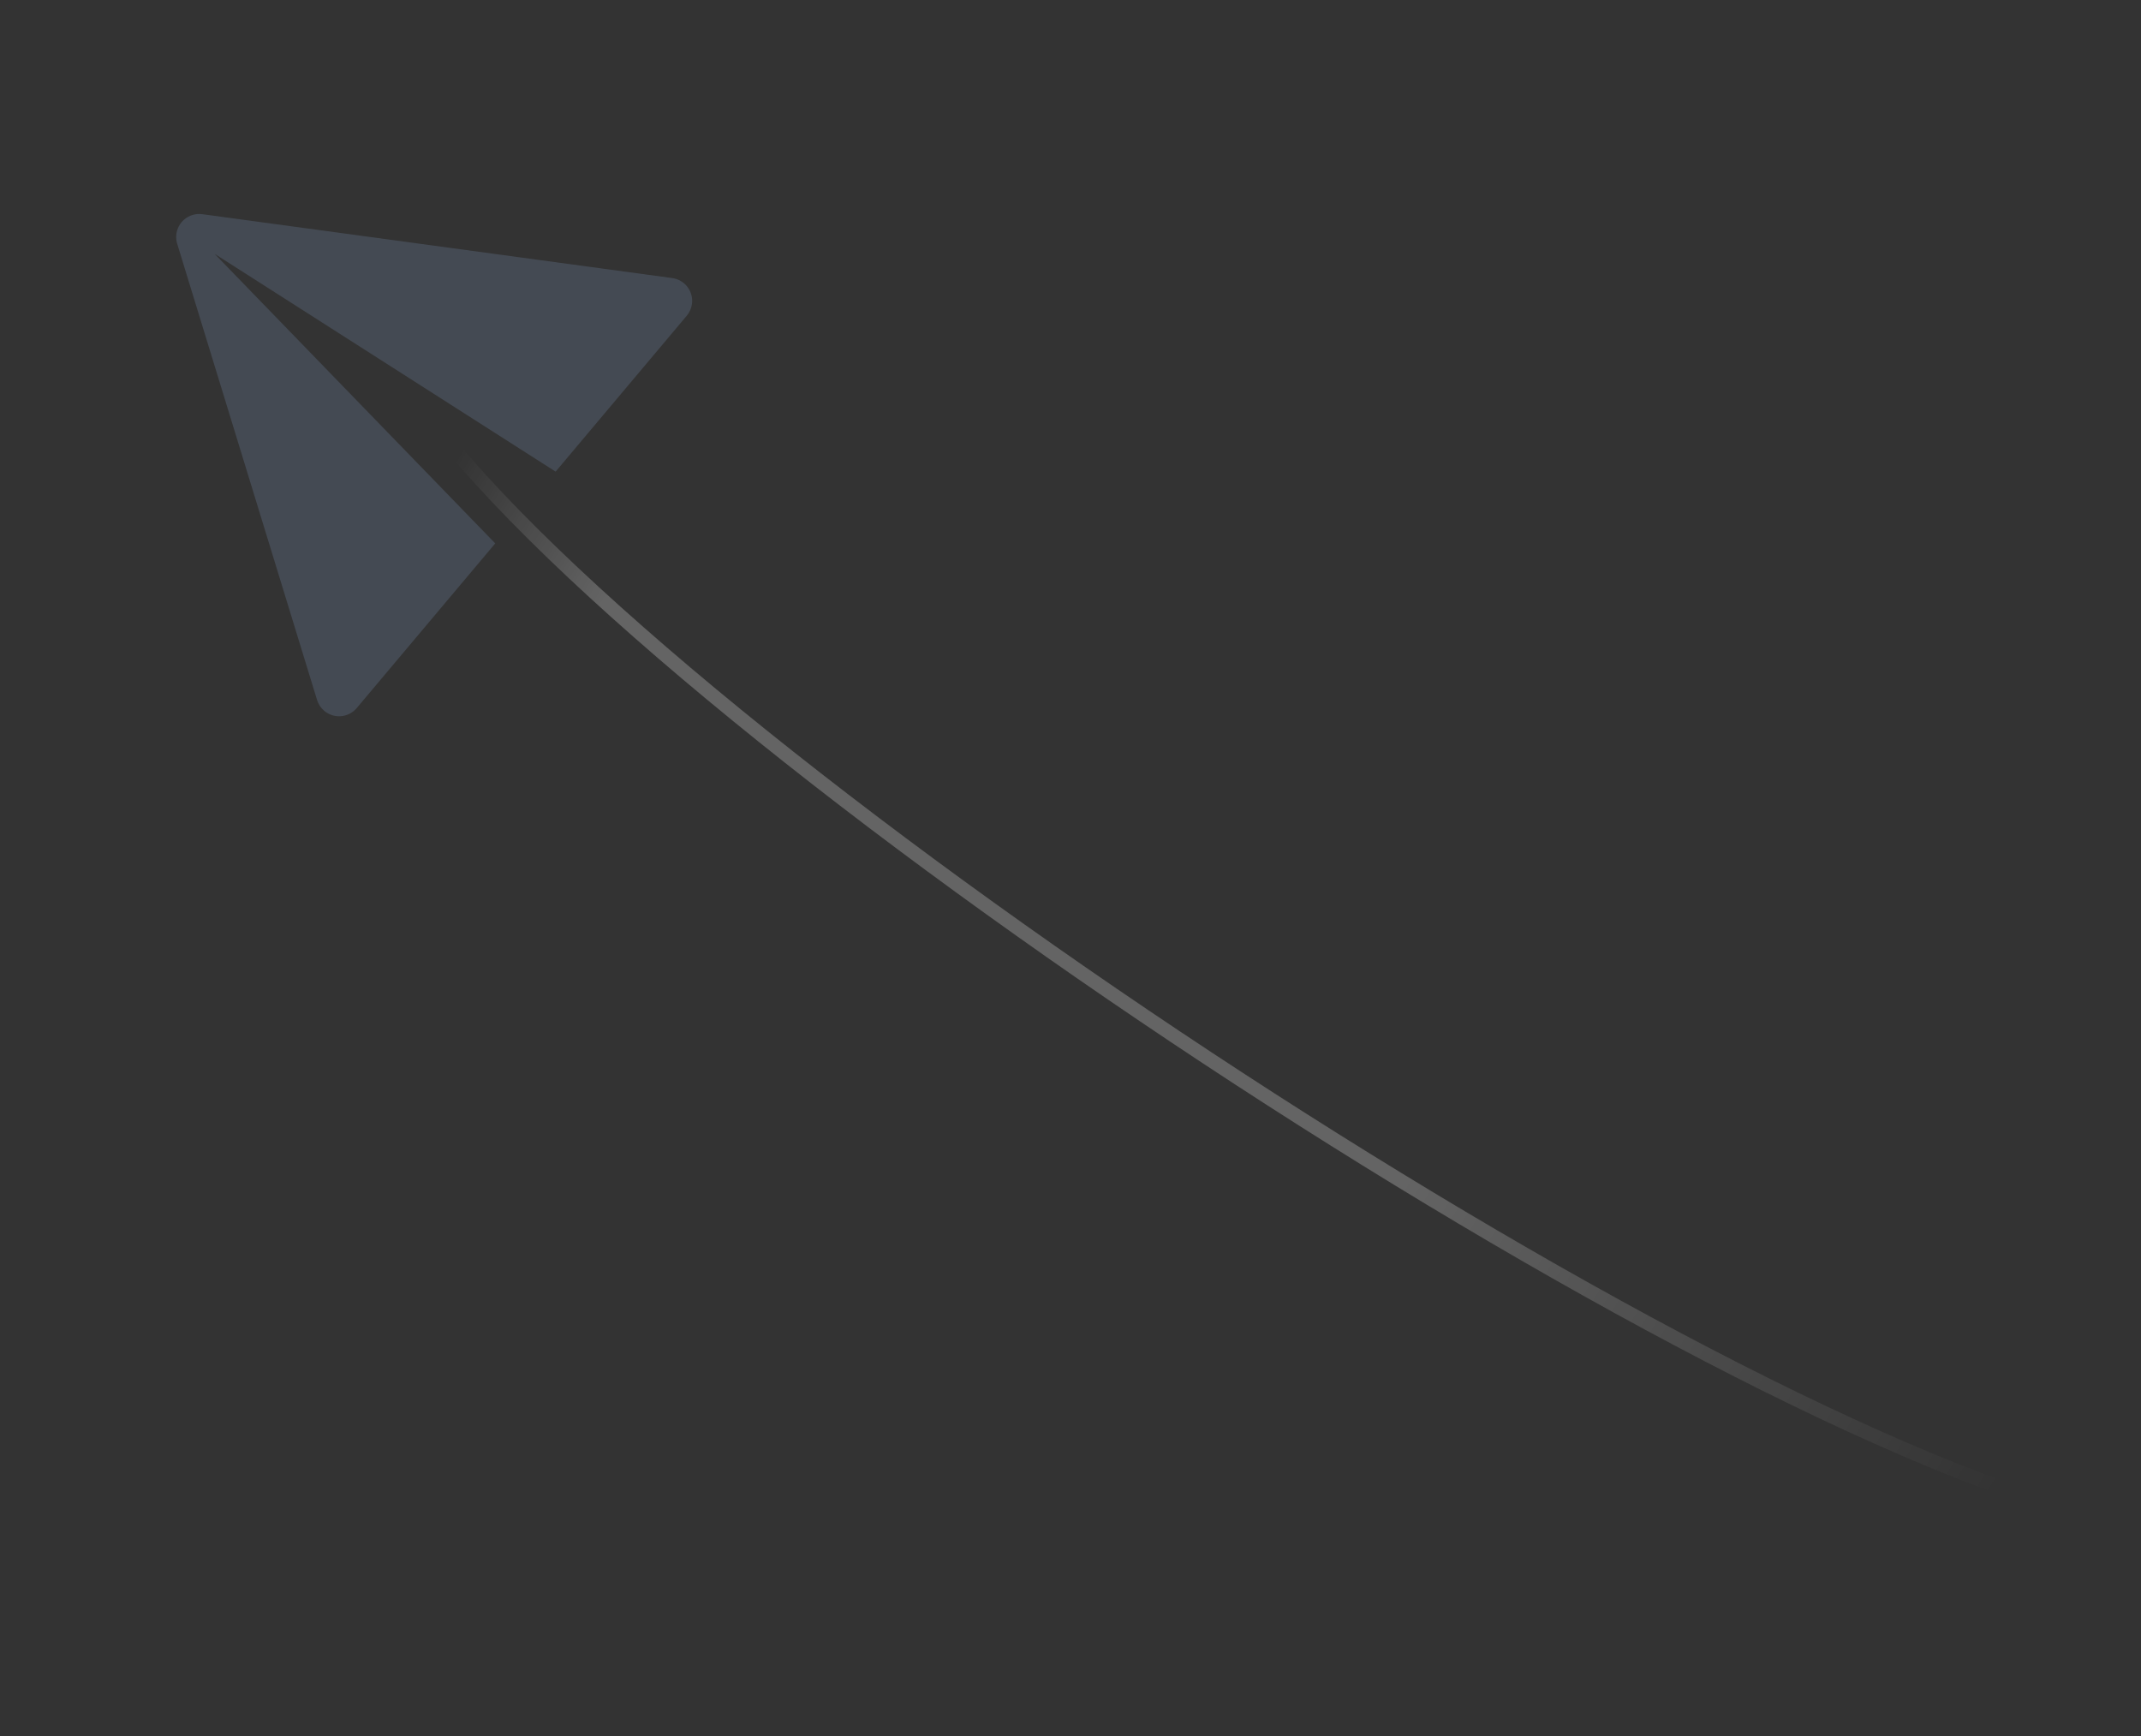 <svg width="185" height="150" viewBox="0 0 185 150" fill="none" xmlns="http://www.w3.org/2000/svg">
<rect x="0" y="0" width="185" height="150" fill="#333333" stroke="none"/>
<path fill-rule="evenodd" clip-rule="evenodd" d="M27.397 60.481L15.311 21.064C14.989 20.012 15.58 18.899 16.631 18.576C16.907 18.492 17.197 18.468 17.483 18.507L58.085 24.026C59.175 24.174 59.938 25.177 59.79 26.267C59.739 26.641 59.584 26.992 59.341 27.281L48.01 40.751L18.541 21.93L42.793 46.952L30.825 61.179C30.117 62.021 28.861 62.129 28.019 61.421C27.726 61.175 27.51 60.848 27.397 60.481Z" fill="#9EC4FF" fill-opacity="0.16"/>
<path d="M37.799 37.068C61.638 67.092 149.86 125.137 184.022 131.76" stroke="url(#paint0_linear_83_8118)" stroke-width="1.204"/>
<defs>
<linearGradient id="paint0_linear_83_8118" x1="32.449" y1="35.656" x2="175.371" y2="123.803" gradientUnits="userSpaceOnUse">
<stop offset="0.048" stop-color="white" stop-opacity="0"/>
<stop offset="0.151" stop-color="white" stop-opacity="0.24"/>
<stop offset="0.657" stop-color="white" stop-opacity="0.24"/>
<stop offset="1" stop-color="white" stop-opacity="0"/>
</linearGradient>
</defs>
</svg>
